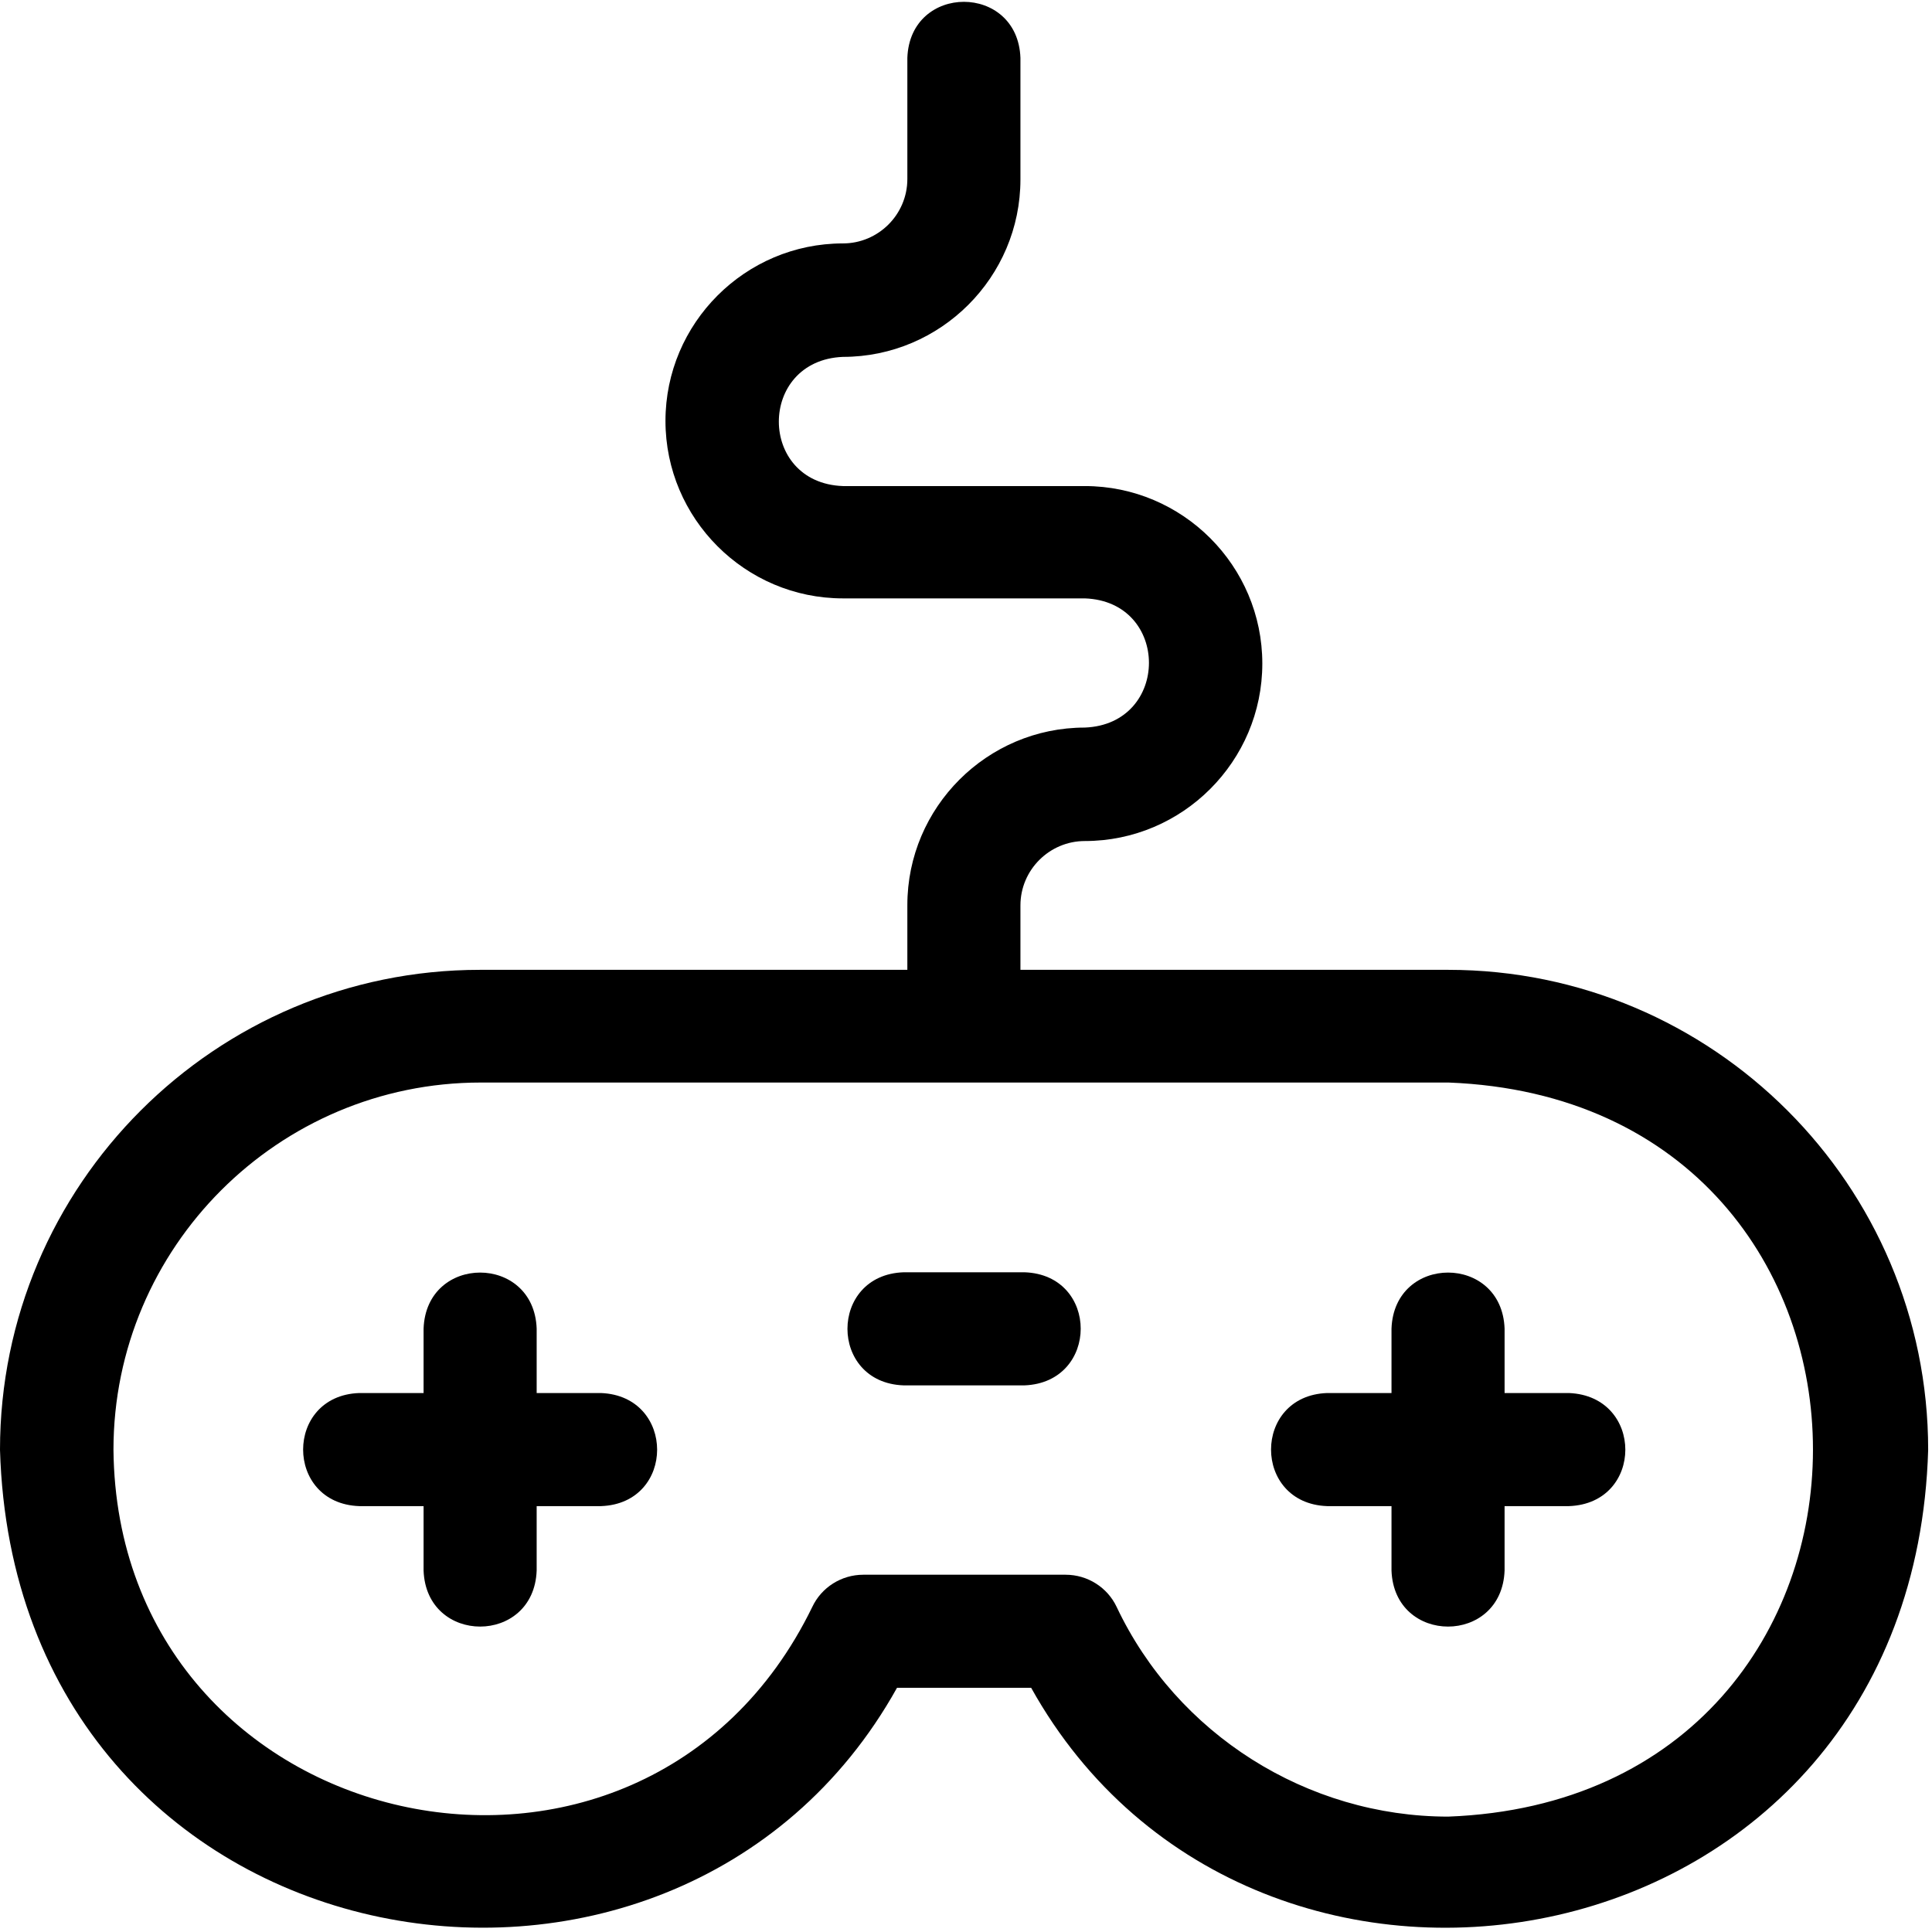 <?xml version="1.0" encoding="utf-8"?>
<!-- Generator: Adobe Illustrator 23.1.0, SVG Export Plug-In . SVG Version: 6.00 Build 0)  -->
<svg version="1.1" id="Layer_1" xmlns="http://www.w3.org/2000/svg" xmlns:xlink="http://www.w3.org/1999/xlink" x="0px" y="0px"
	 viewBox="0 0 504 504" style="enable-background:new 0 0 504 504;" xml:space="preserve">
<g>
	<path d="M156.8,363.4H140v-16.8c-0.7-19.5-28.8-19.5-29.5,0v16.8H93.7c-19.5,0.7-19.5,28.8,0,29.5h16.8v16.8
		c0.7,19.5,28.8,19.5,29.5,0v-16.8h16.8C176.3,392.2,176.3,364.2,156.8,363.4z"/>
	<path d="M409.3,363.4h-16.8v-16.8c-0.7-19.5-28.8-19.5-29.5,0v16.8h-16.8c-19.5,0.7-19.5,28.8,0,29.5H363v16.8
		c0.7,19.5,28.8,19.5,29.5,0v-16.8h16.8C428.9,392.2,428.9,364.2,409.3,363.4z"/>
	<path d="M267.3,331.9h-31.6c-19.5,0.7-19.5,28.8,0,29.5h31.6C286.8,360.6,286.8,332.6,267.3,331.9z"/>
	<path d="M377.8,253H266.2v-16.8c0-9.3,7.6-16.8,16.8-16.8c25.5,0,46.3-20.8,46.3-46.3s-20.8-46.3-46.3-46.3h-63.1
		c-22.3-0.8-22.3-32.8,0-33.7c25.5,0,46.3-20.8,46.3-46.3V15.1c-0.7-19.5-28.8-19.5-29.5,0v31.6c0,9.3-7.6,16.8-16.8,16.8
		c-25.5,0-46.3,20.8-46.3,46.3s20.8,46.3,46.3,46.3h63.1c22.3,0.8,22.3,32.8,0,33.7c-25.5,0-46.3,20.8-46.3,46.3V253H125.2
		C56.2,253,0,309.1,0,378.2c4,136.4,175.8,166.6,234,62.1h35c58.3,104.6,230,74.2,234-62.1C503,309.1,446.8,253,377.8,253L377.8,253
		z M377.8,473.9c-36.8,0-70.8-21.5-86.5-54.7c-2.4-5.1-7.6-8.4-13.3-8.4h-52.8c-5.7,0-10.9,3.3-13.3,8.4
		c-44.4,91.3-181.3,60.7-182.3-41c0-52.8,43-95.8,95.8-95.8h252.5C504.7,287.3,504.6,469.1,377.8,473.9z"/>
</g>
</svg>
